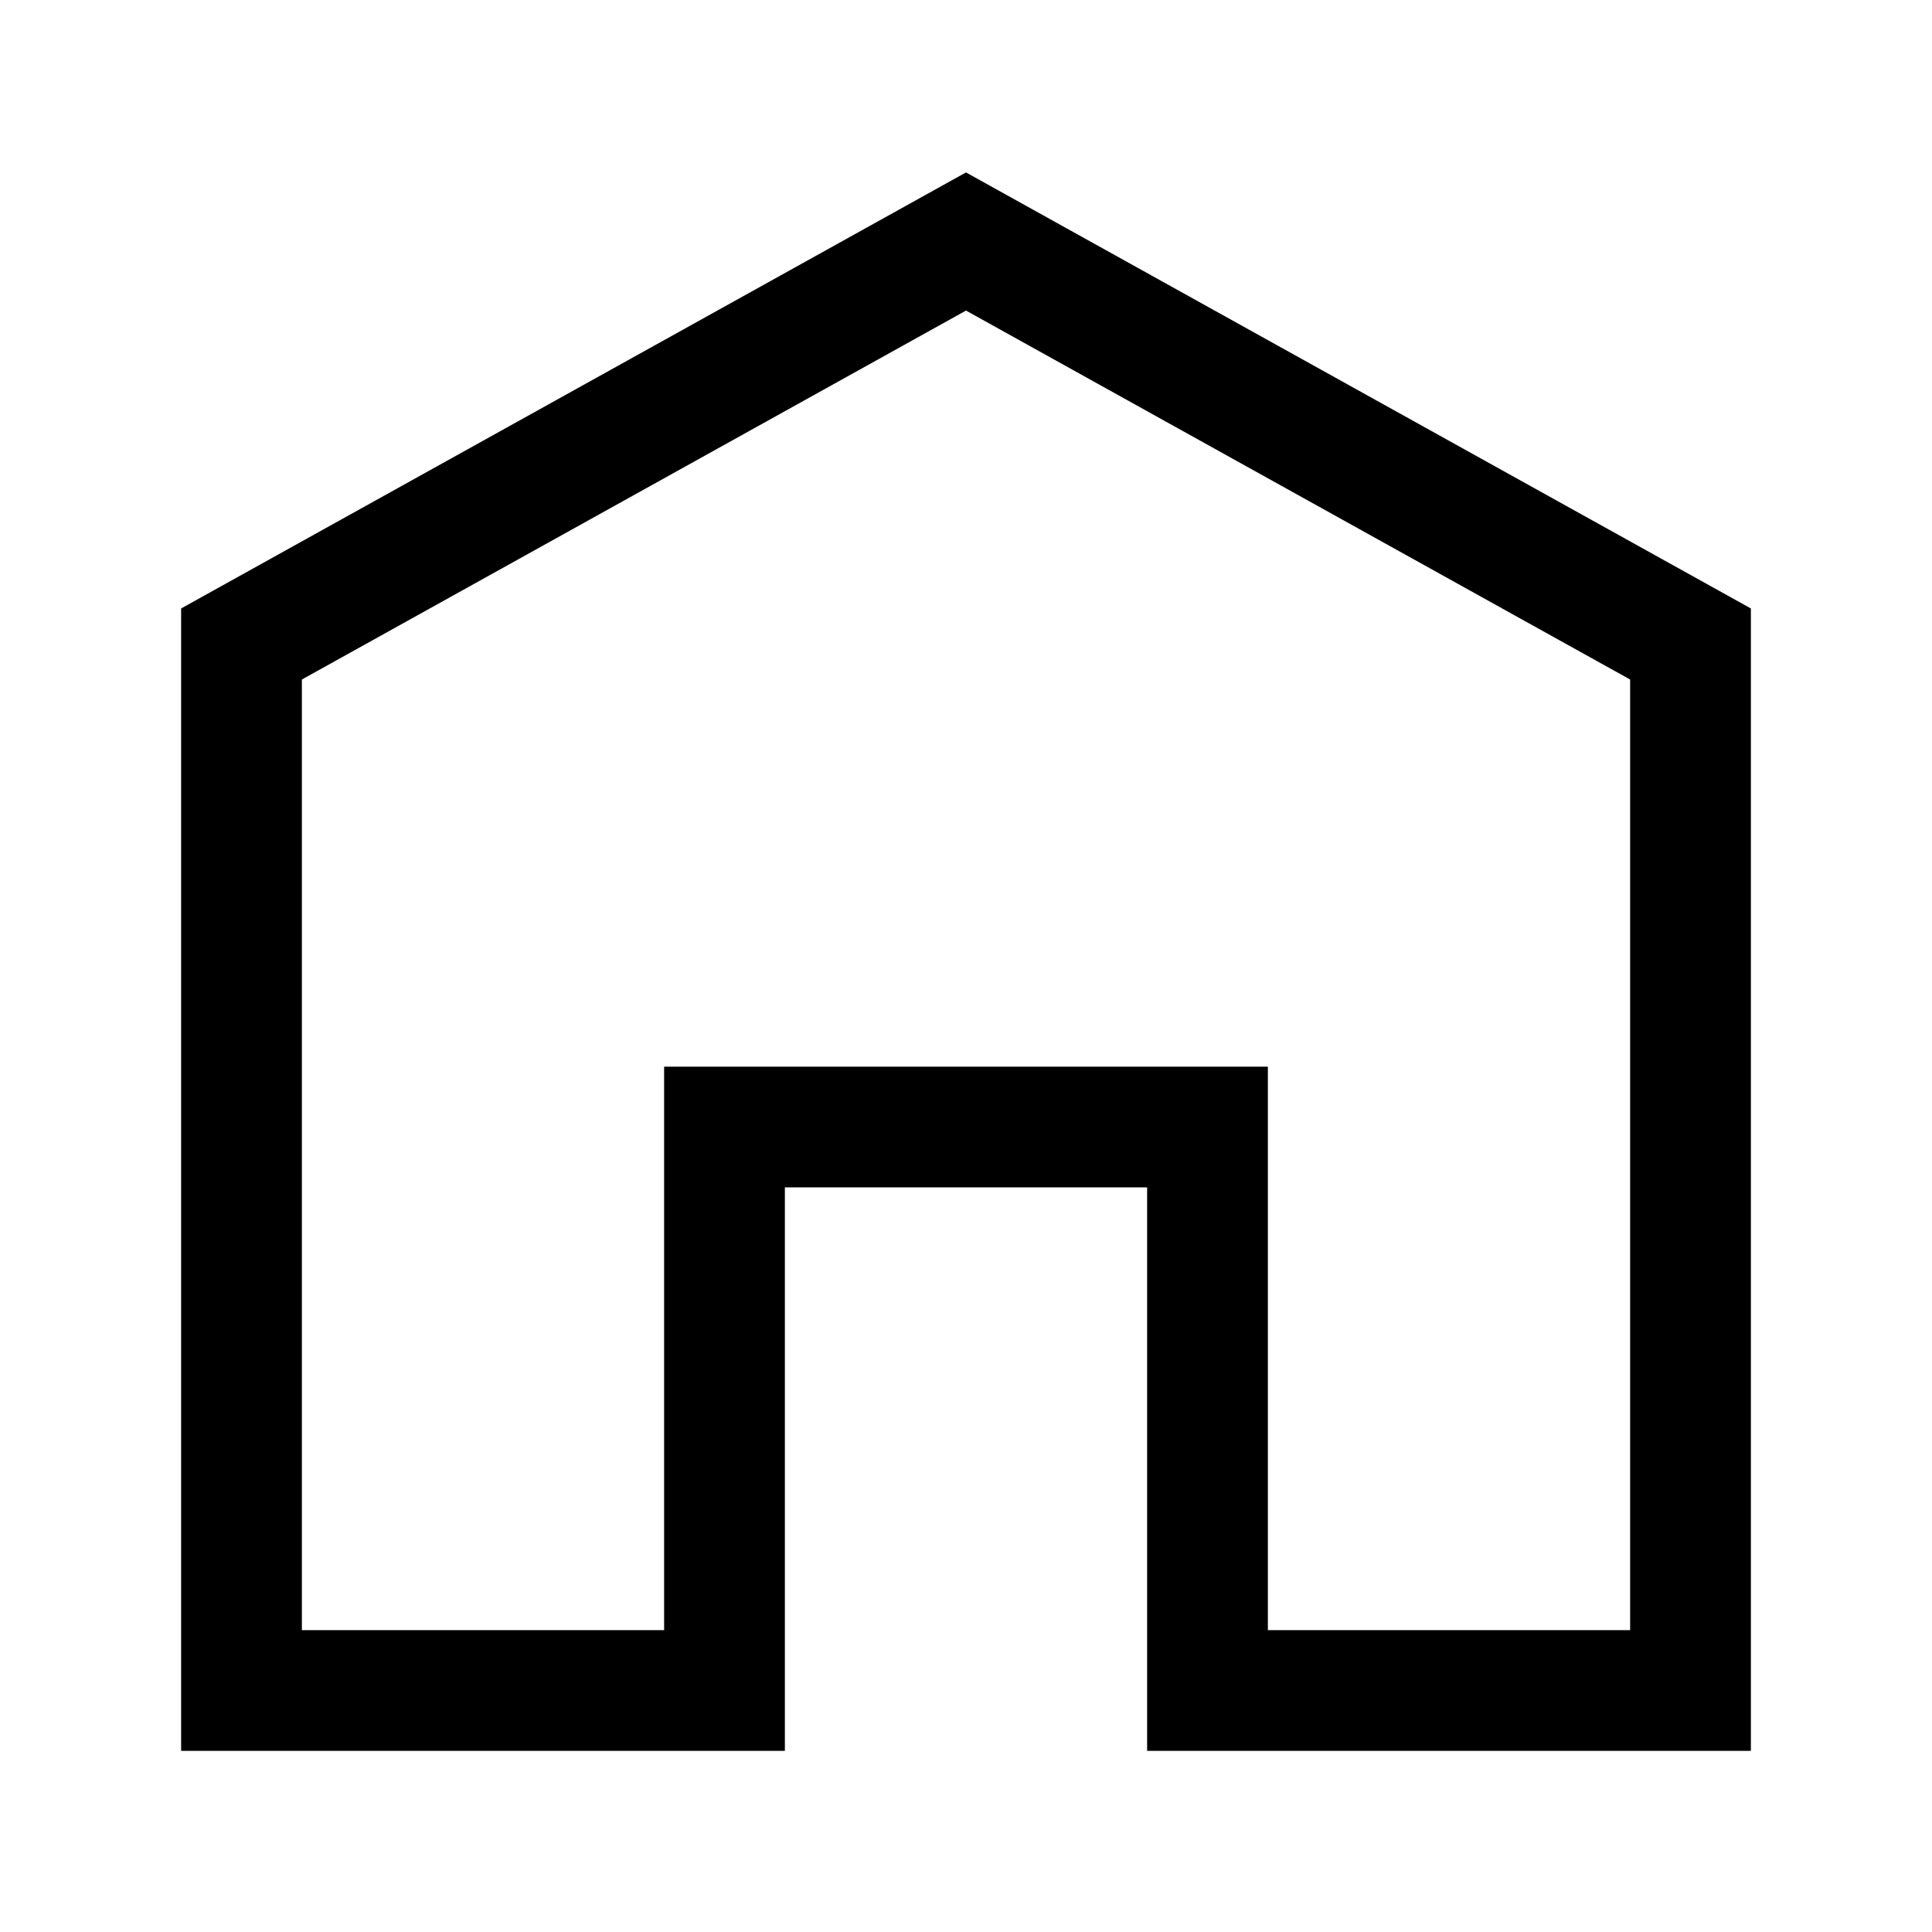<?xml version="1.0" encoding="UTF-8"?>
<svg xmlns="http://www.w3.org/2000/svg" width="32" height="32" viewBox="0 0 32 32" fill="none">
  <g id="home-r">
    <path id="vector" fill-rule="evenodd" clip-rule="evenodd" d="M16 2.856L29 10.078V29H19V19.667H13V29H3V10.078L16 2.856ZM5 11.255V27H11V17.667H21V27H27V11.255L16 5.144L5 11.255Z" fill="black"></path>
  </g>
</svg>
